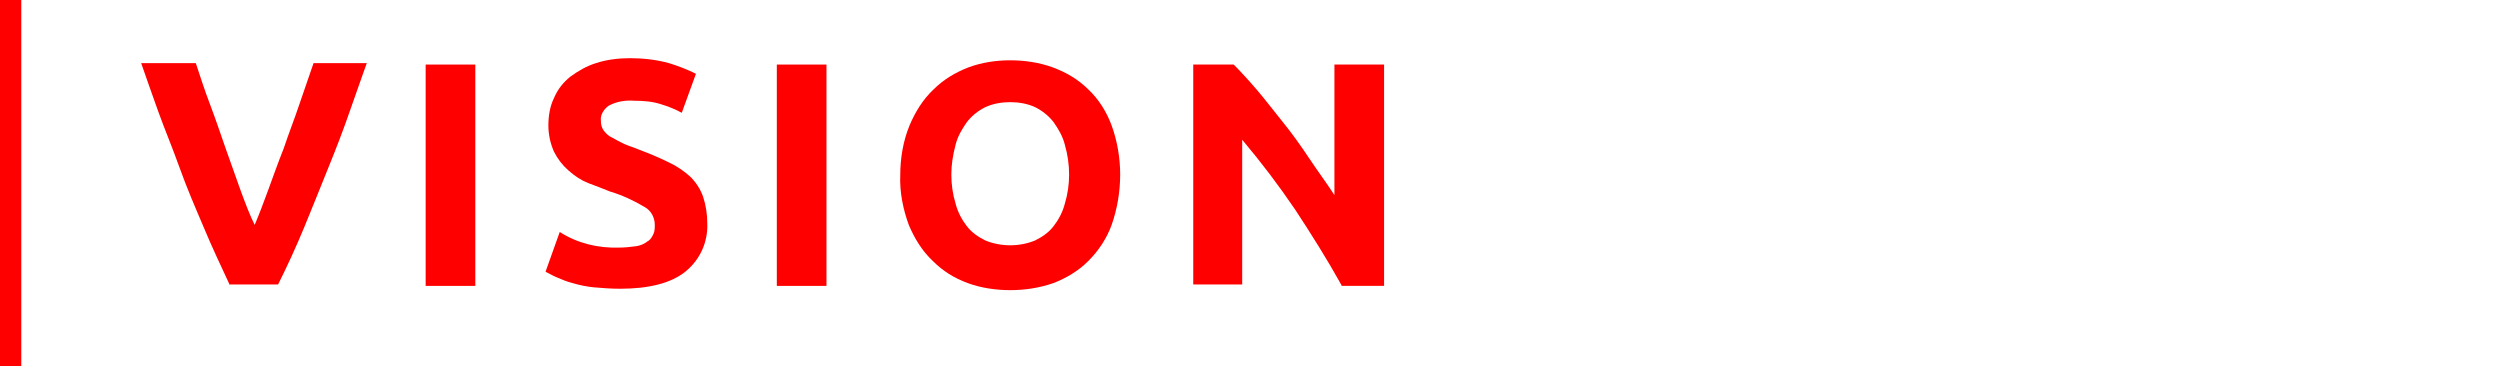 <?xml version="1.0" encoding="utf-8"?>
<!-- Generator: Adobe Illustrator 24.2.3, SVG Export Plug-In . SVG Version: 6.00 Build 0)  -->
<svg version="1.1" id="レイヤー_1" xmlns="http://www.w3.org/2000/svg" xmlns:xlink="http://www.w3.org/1999/xlink" x="0px"
	 y="0px" viewBox="0 0 352.4 51.6" style="enable-background:new 0 0 352.4 51.6;" xml:space="preserve">
<style type="text/css">
	.st0{fill:#FF0000;}
	.st1{fill:none;stroke:#FF0000;stroke-width:3;stroke-miterlimit:10;}
</style>
<g id="レイヤー_2_1_">
	<g id="Layer_1">
		<path class="st0" d="M32.4,40.2c-1.2-2.6-2.5-5.3-3.7-8.2c-1.2-2.8-2.4-5.6-3.4-8.4s-2.1-5.4-3-7.9s-1.7-4.8-2.4-6.8h7.7
			c0.6,1.8,1.2,3.7,2,5.8c0.8,2.1,1.5,4.2,2.2,6.2l2.1,5.9c0.7,1.9,1.3,3.5,2,4.9c0.6-1.4,1.2-3,1.9-4.9s1.4-3.9,2.2-5.9
			c0.7-2.1,1.5-4.1,2.2-6.2s1.4-4,2-5.8h7.5c-0.7,2-1.5,4.2-2.4,6.8s-1.9,5.2-3,7.9s-2.2,5.5-3.4,8.4s-2.4,5.5-3.7,8.1H32.4z"/>
		<path class="st0" d="M60,9.1h7v31.2h-7L60,9.1z"/>
		<path class="st0" d="M87.3,34.9c0.8,0,1.6-0.1,2.4-0.2c0.6-0.1,1.1-0.3,1.6-0.7c0.4-0.2,0.6-0.6,0.8-1c0.2-0.4,0.2-0.9,0.2-1.3
			c0-1-0.5-2-1.4-2.5c-1.5-0.9-3.2-1.7-4.9-2.2c-1-0.4-2-0.8-3.1-1.2c-1-0.4-1.9-1-2.8-1.8c-0.8-0.7-1.5-1.6-2-2.6
			c-0.5-1.1-0.8-2.4-0.8-3.7c0-1.3,0.2-2.7,0.8-3.9c0.5-1.2,1.3-2.2,2.3-3c1.1-0.8,2.3-1.5,3.6-1.9c1.5-0.5,3.2-0.7,4.8-0.7
			c1.8,0,3.7,0.2,5.5,0.7c1.3,0.4,2.6,0.9,3.8,1.5l-2,5.5c-0.9-0.5-1.9-0.9-2.9-1.2c-1.2-0.4-2.5-0.5-3.8-0.5
			c-1.2-0.1-2.5,0.1-3.6,0.7c-0.7,0.5-1.2,1.3-1.1,2.1c0,0.5,0.1,1,0.4,1.4c0.3,0.4,0.7,0.8,1.2,1c0.5,0.3,1.1,0.6,1.7,0.9
			c0.7,0.3,1.4,0.5,2.1,0.8c1.6,0.6,3,1.2,4.2,1.8c1.1,0.5,2.1,1.2,3,2c0.8,0.8,1.4,1.7,1.8,2.8c0.4,1.2,0.6,2.5,0.6,3.8
			c0.1,2.6-1,5.1-3.1,6.8c-2,1.6-5.1,2.4-9.2,2.4c-1.3,0-2.5-0.1-3.7-0.2c-1-0.1-2-0.3-3-0.6c-0.8-0.2-1.5-0.5-2.2-0.8
			c-0.5-0.2-1-0.5-1.6-0.8l2-5.6C81.4,34.3,84.3,35,87.3,34.9L87.3,34.9z"/>
		<path class="st0" d="M109.5,9.1h7v31.2h-7V9.1z"/>
		<path class="st0" d="M157.9,24.6c0,2.4-0.4,4.8-1.2,7.1c-0.7,1.9-1.8,3.6-3.3,5.1c-1.4,1.4-3.1,2.4-4.9,3.1c-2,0.7-4.1,1-6.1,1
			c-2,0-4.1-0.3-6-1c-1.9-0.7-3.5-1.7-4.9-3.1c-1.5-1.4-2.6-3.2-3.4-5.1c-0.8-2.2-1.3-4.6-1.2-7c0-2.4,0.4-4.8,1.3-7
			c0.8-1.9,1.9-3.7,3.4-5.1c1.4-1.4,3.1-2.4,4.9-3.1c1.9-0.7,3.9-1,5.9-1c2,0,4.1,0.3,6,1c1.9,0.7,3.6,1.7,5,3.1
			c1.5,1.4,2.6,3.2,3.3,5.1C157.5,19.9,157.9,22.3,157.9,24.6z M134.1,24.6c0,1.4,0.2,2.8,0.6,4.1c0.3,1.2,0.9,2.3,1.6,3.2
			c0.7,0.9,1.6,1.5,2.6,2c2.2,0.9,4.8,0.9,7,0c1-0.5,1.9-1.1,2.6-2c0.7-0.9,1.3-2,1.6-3.2c0.4-1.3,0.6-2.7,0.6-4.1
			c0-1.4-0.2-2.8-0.6-4.2c-0.3-1.2-0.9-2.2-1.6-3.2c-0.7-0.9-1.6-1.6-2.6-2.1c-1.1-0.5-2.3-0.7-3.5-0.7c-1.2,0-2.4,0.2-3.5,0.7
			c-1,0.5-1.9,1.2-2.6,2.1c-0.7,1-1.3,2-1.6,3.2C134.3,21.9,134.1,23.3,134.1,24.6z"/>
		<path class="st0" d="M189.1,40.2c-2-3.6-4.2-7.1-6.5-10.6c-2.3-3.4-4.8-6.7-7.5-9.9v20.4h-6.9V9.1h5.7c1,1,2.1,2.2,3.3,3.6
			s2.4,3,3.7,4.6s2.5,3.3,3.7,5.1s2.4,3.4,3.5,5.1V9.1h7v31.2H189.1z"/>
		<line class="st1" x1="1.5" y1="0" x2="1.5" y2="51.6"/>
	</g>
</g>
</svg>
